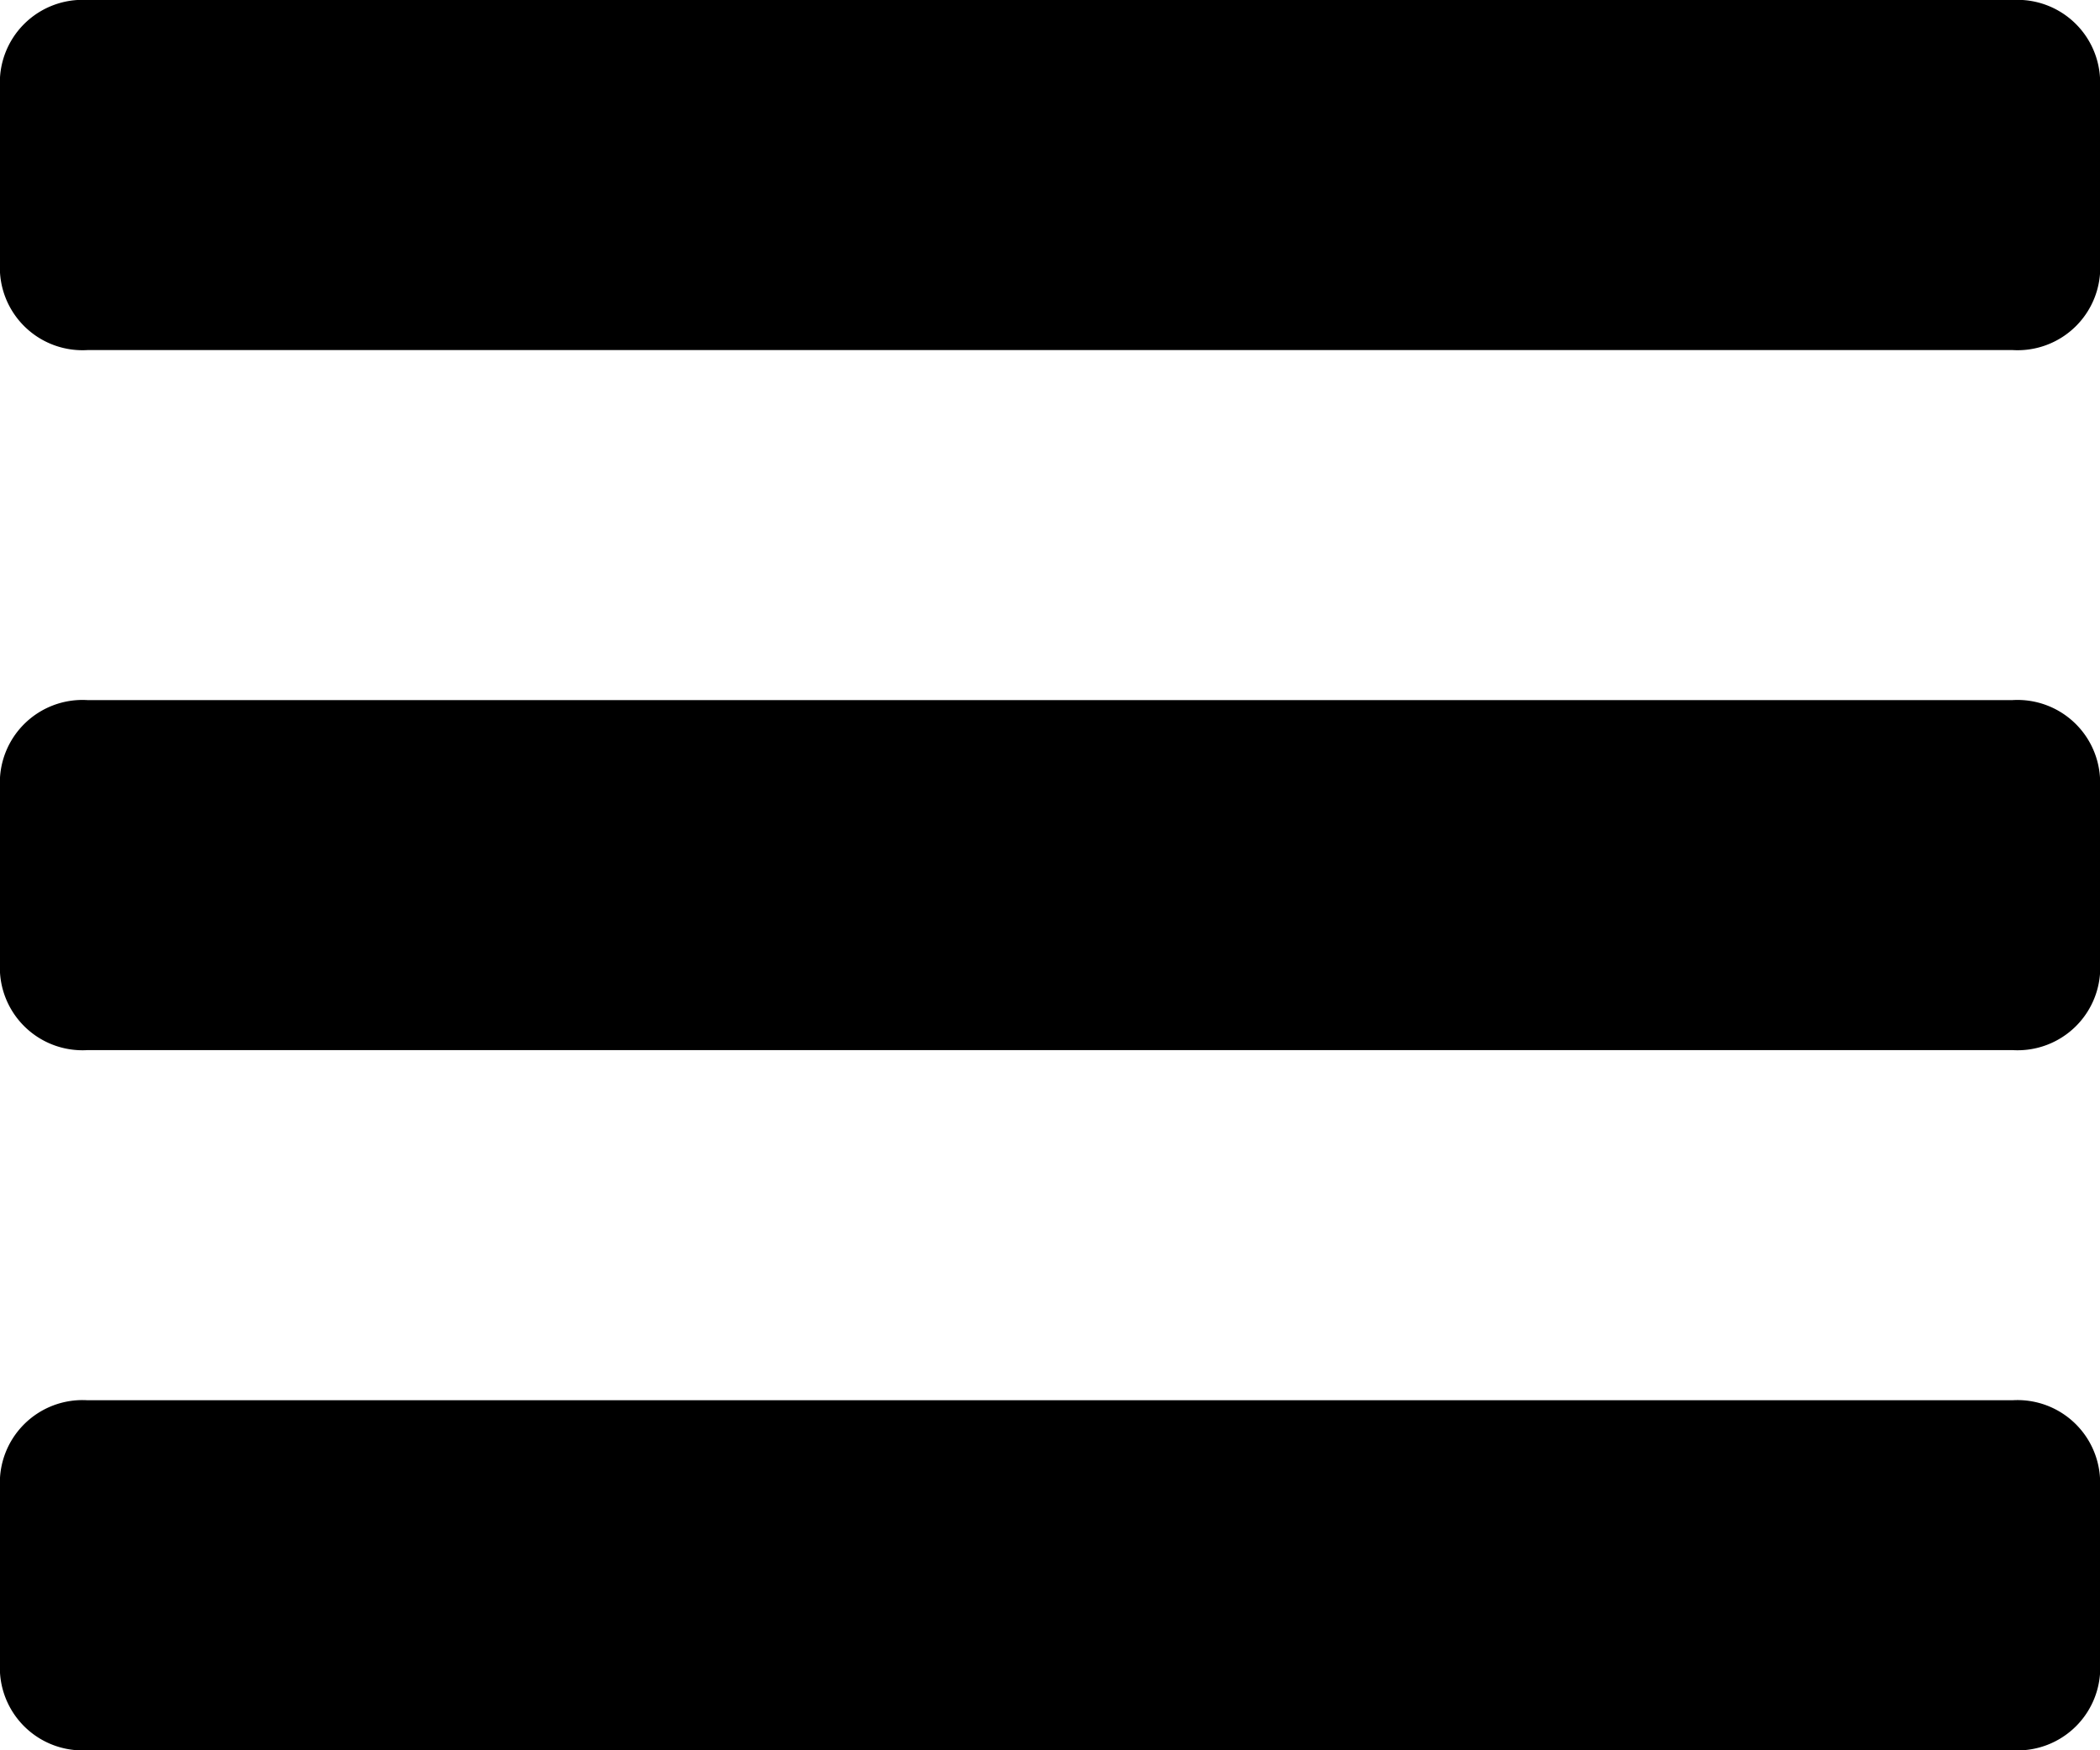<svg id="_001-menu" data-name="001-menu" xmlns="http://www.w3.org/2000/svg" width="39.706" height="33.088" viewBox="0 0 39.706 33.088">
  <path id="Path_66" data-name="Path 66" d="M39.706,3.654A1.563,1.563,0,0,0,38.051,2H1.654A1.563,1.563,0,0,0,0,3.654V6.963A1.563,1.563,0,0,0,1.654,8.618h36.4a1.563,1.563,0,0,0,1.654-1.654Z" transform="translate(0 -2)"/>
  <path id="Path_67" data-name="Path 67" d="M39.706,11.654A1.563,1.563,0,0,0,38.051,10H1.654A1.563,1.563,0,0,0,0,11.654v3.309a1.563,1.563,0,0,0,1.654,1.654h36.4a1.563,1.563,0,0,0,1.654-1.654Z" transform="translate(0 3.235)"/>
  <path id="Path_68" data-name="Path 68" d="M39.706,19.654A1.563,1.563,0,0,0,38.051,18H1.654A1.563,1.563,0,0,0,0,19.654v3.309a1.563,1.563,0,0,0,1.654,1.654h36.4a1.563,1.563,0,0,0,1.654-1.654Z" transform="translate(0 8.471)"/>
</svg>
